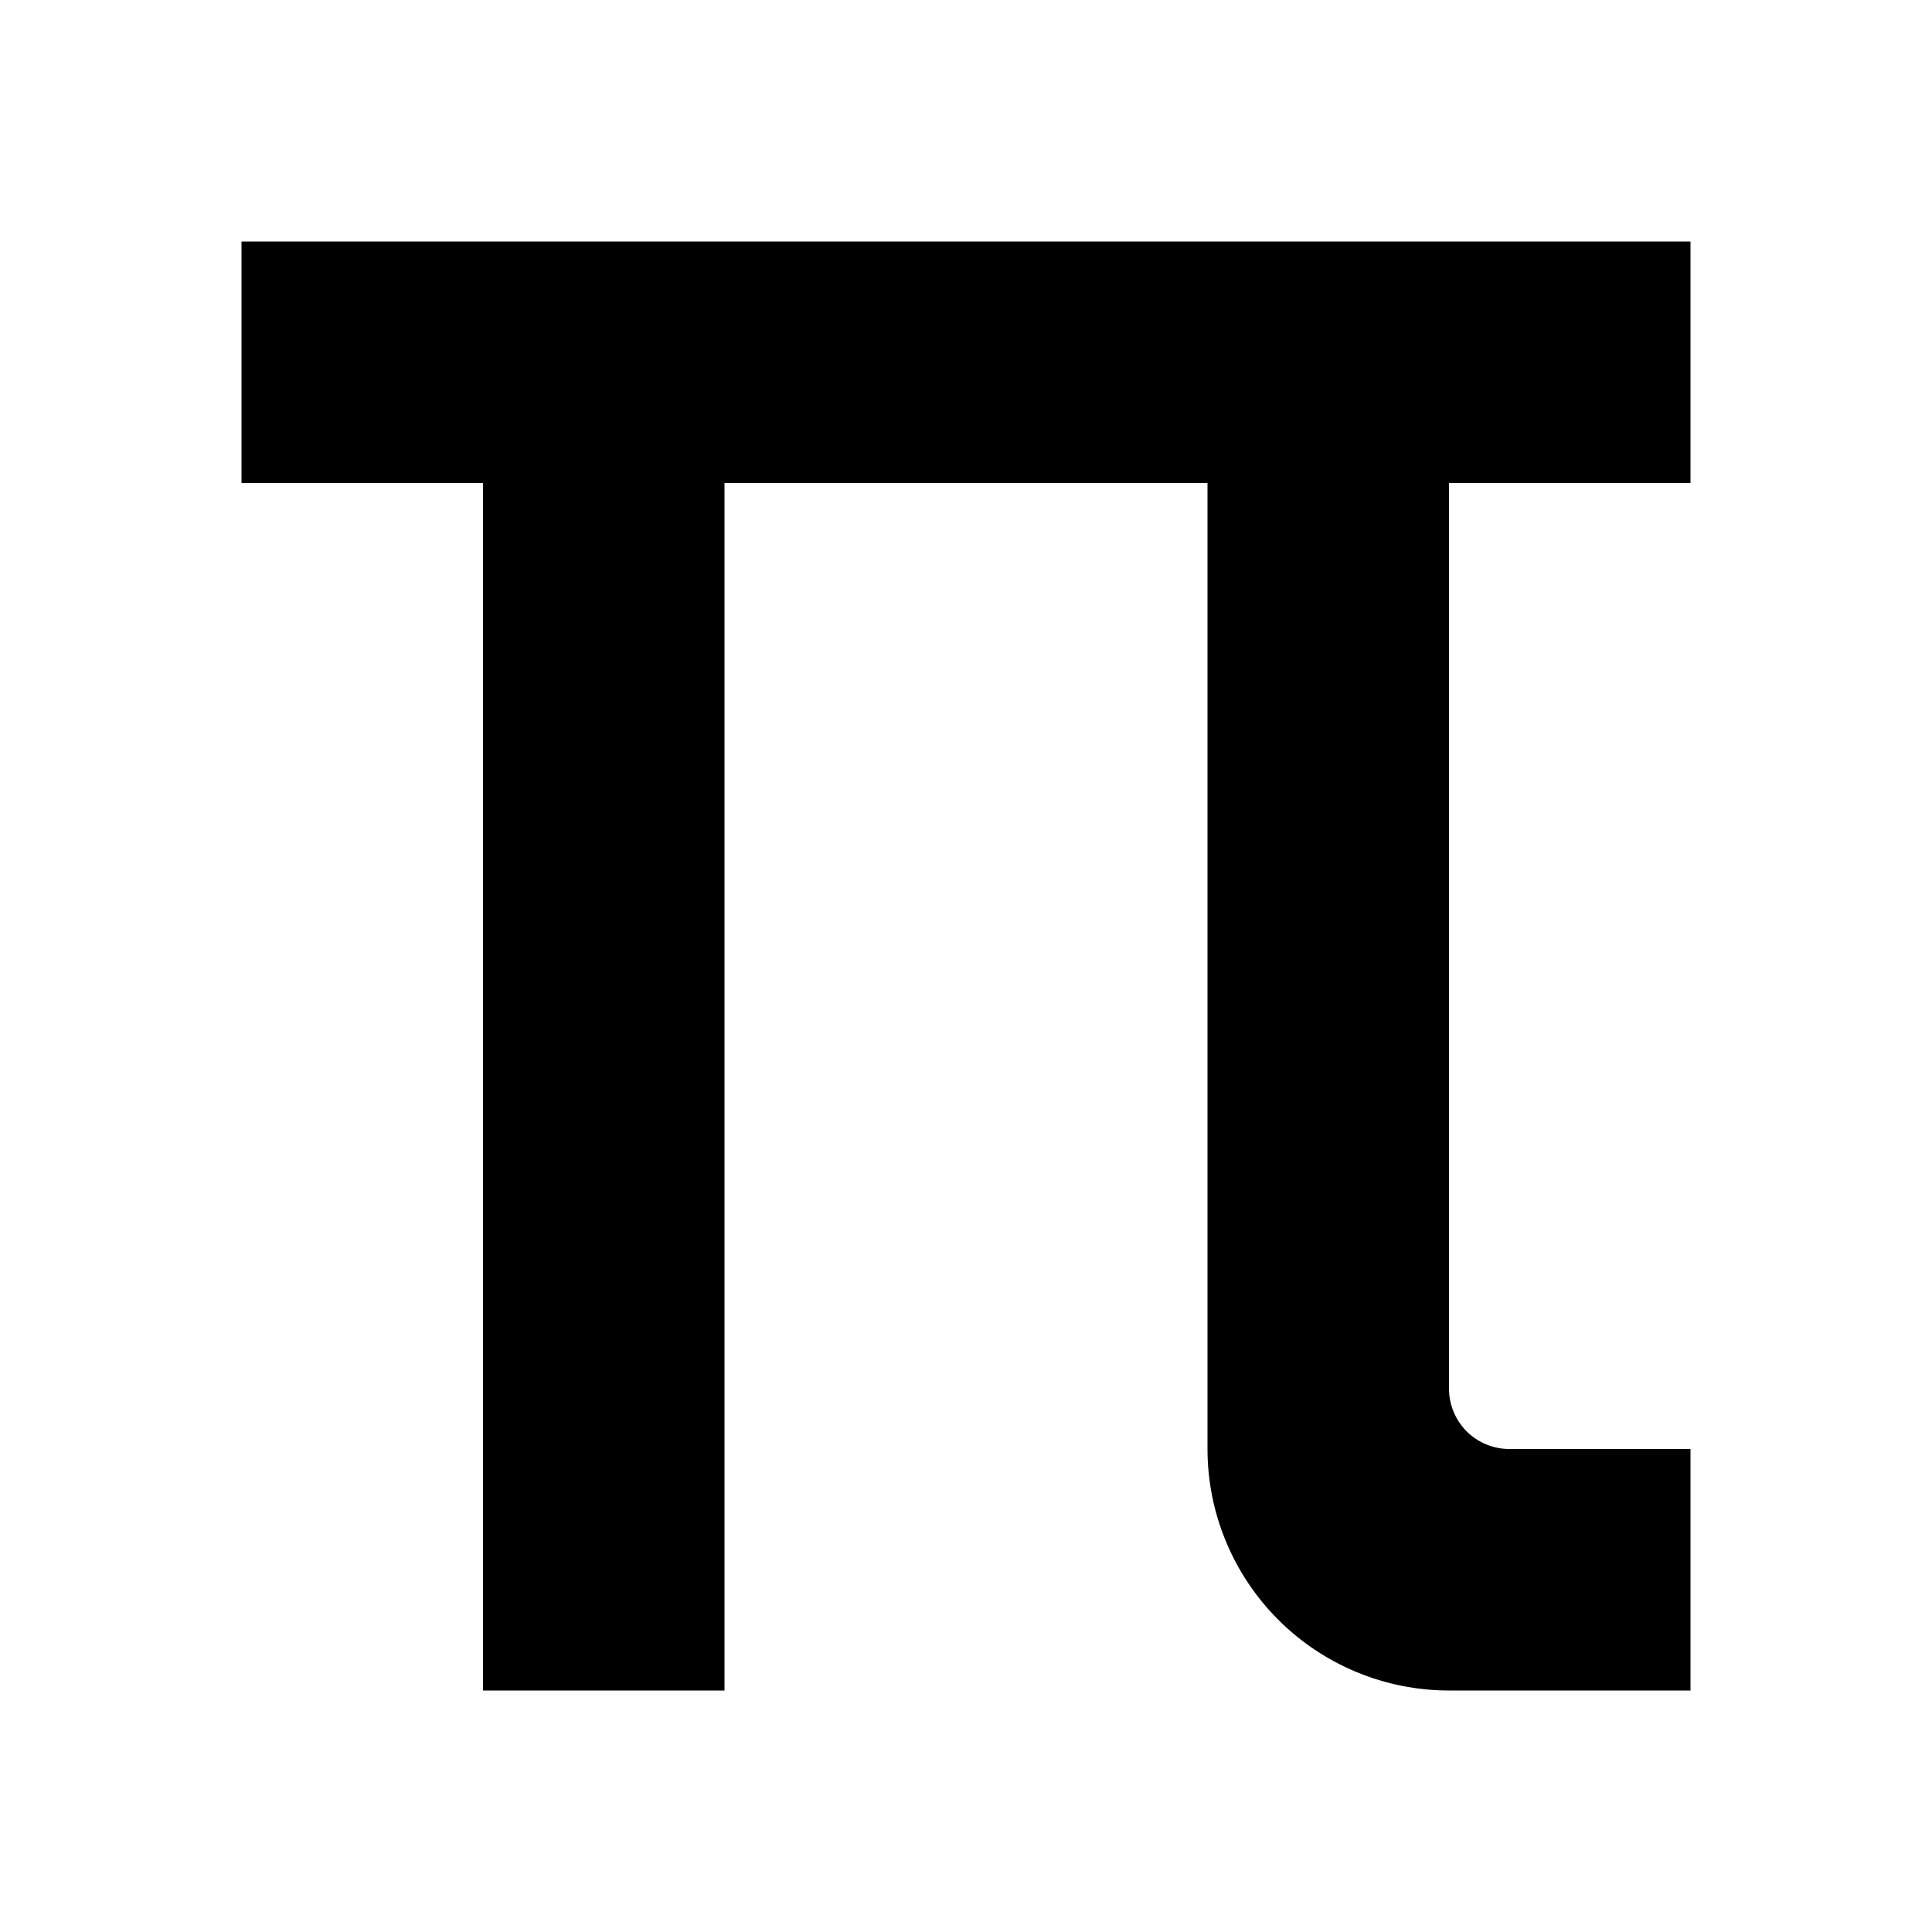<?xml version="1.0" encoding="utf-8"?>

<svg width="800px" height="800px" viewBox="0 0 16 16" version="1.1" xmlns="http://www.w3.org/2000/svg" xmlns:xlink="http://www.w3.org/1999/xlink">
  <rect width="16" height="16" id="icon-bound" fill="none" />
  <path id="pi" d="M4,4L6,4L6,14L4,14L4,4ZM14,14L12,14C11.47,14 10.961,13.789 10.586,13.414C10.211,13.039 10,12.53 10,12C10,9.082 10,4 10,4L12,4C12,4 12,9.749 12,11.5C12,11.633 12.053,11.76 12.146,11.854C12.24,11.947 12.367,12 12.5,12C13.092,12 14,12 14,12L14,14ZM2,2L14,2L14,4L2,4L2,2Z" />
</svg>